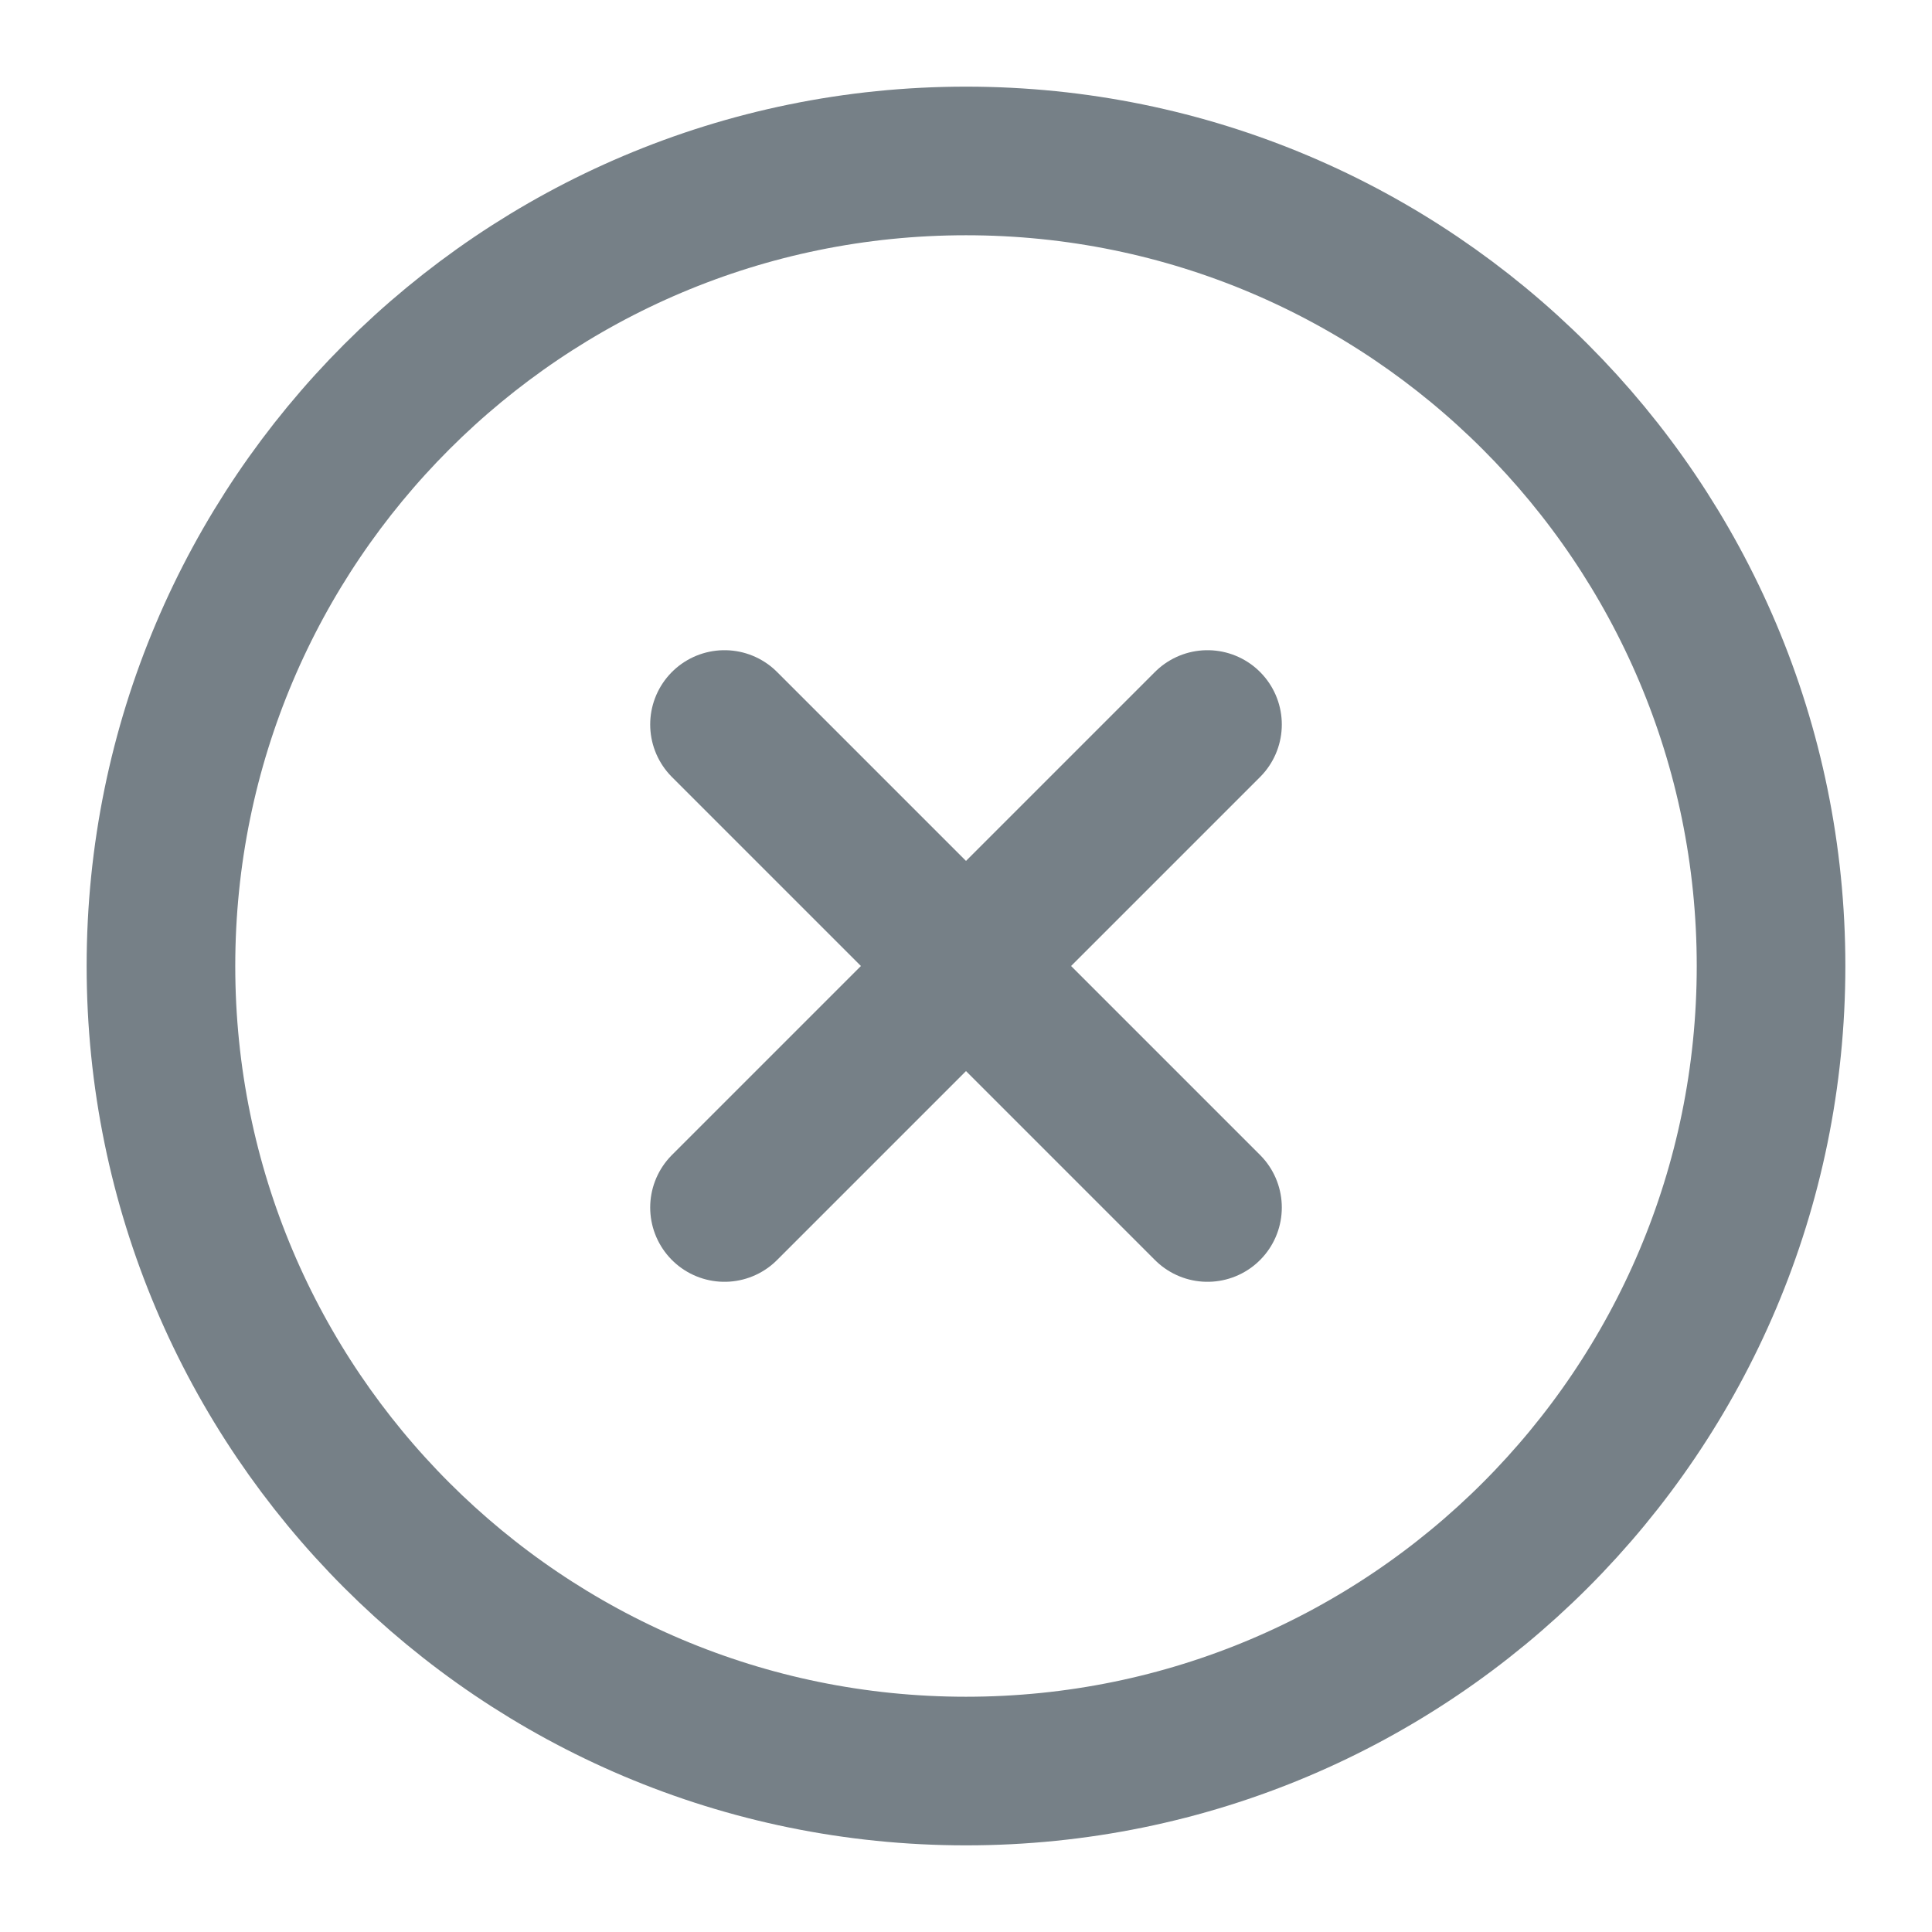 <svg width="13" height="13" viewBox="0 0 13 13" fill="none" xmlns="http://www.w3.org/2000/svg">
<g clip-path="url(#clip0_9379_34154)">
<path d="M6.5 11.917C9.492 11.917 11.917 9.492 11.917 6.5C11.917 3.509 9.492 1.083 6.5 1.083C3.509 1.083 1.083 3.509 1.083 6.5C1.083 9.492 3.509 11.917 6.5 11.917Z" stroke="#768087" stroke-linecap="round" stroke-linejoin="round"/>
<path d="M8.125 4.875L4.875 8.125" stroke="#768087" stroke-linecap="round" stroke-linejoin="round"/>
<path d="M4.875 4.875L8.125 8.125" stroke="#768087" stroke-linecap="round" stroke-linejoin="round"/>
</g>
<defs>
<clipPath id="clip0_9379_34154">
<rect width="13" height="13" fill="white"/>
</clipPath>
</defs>
</svg>
